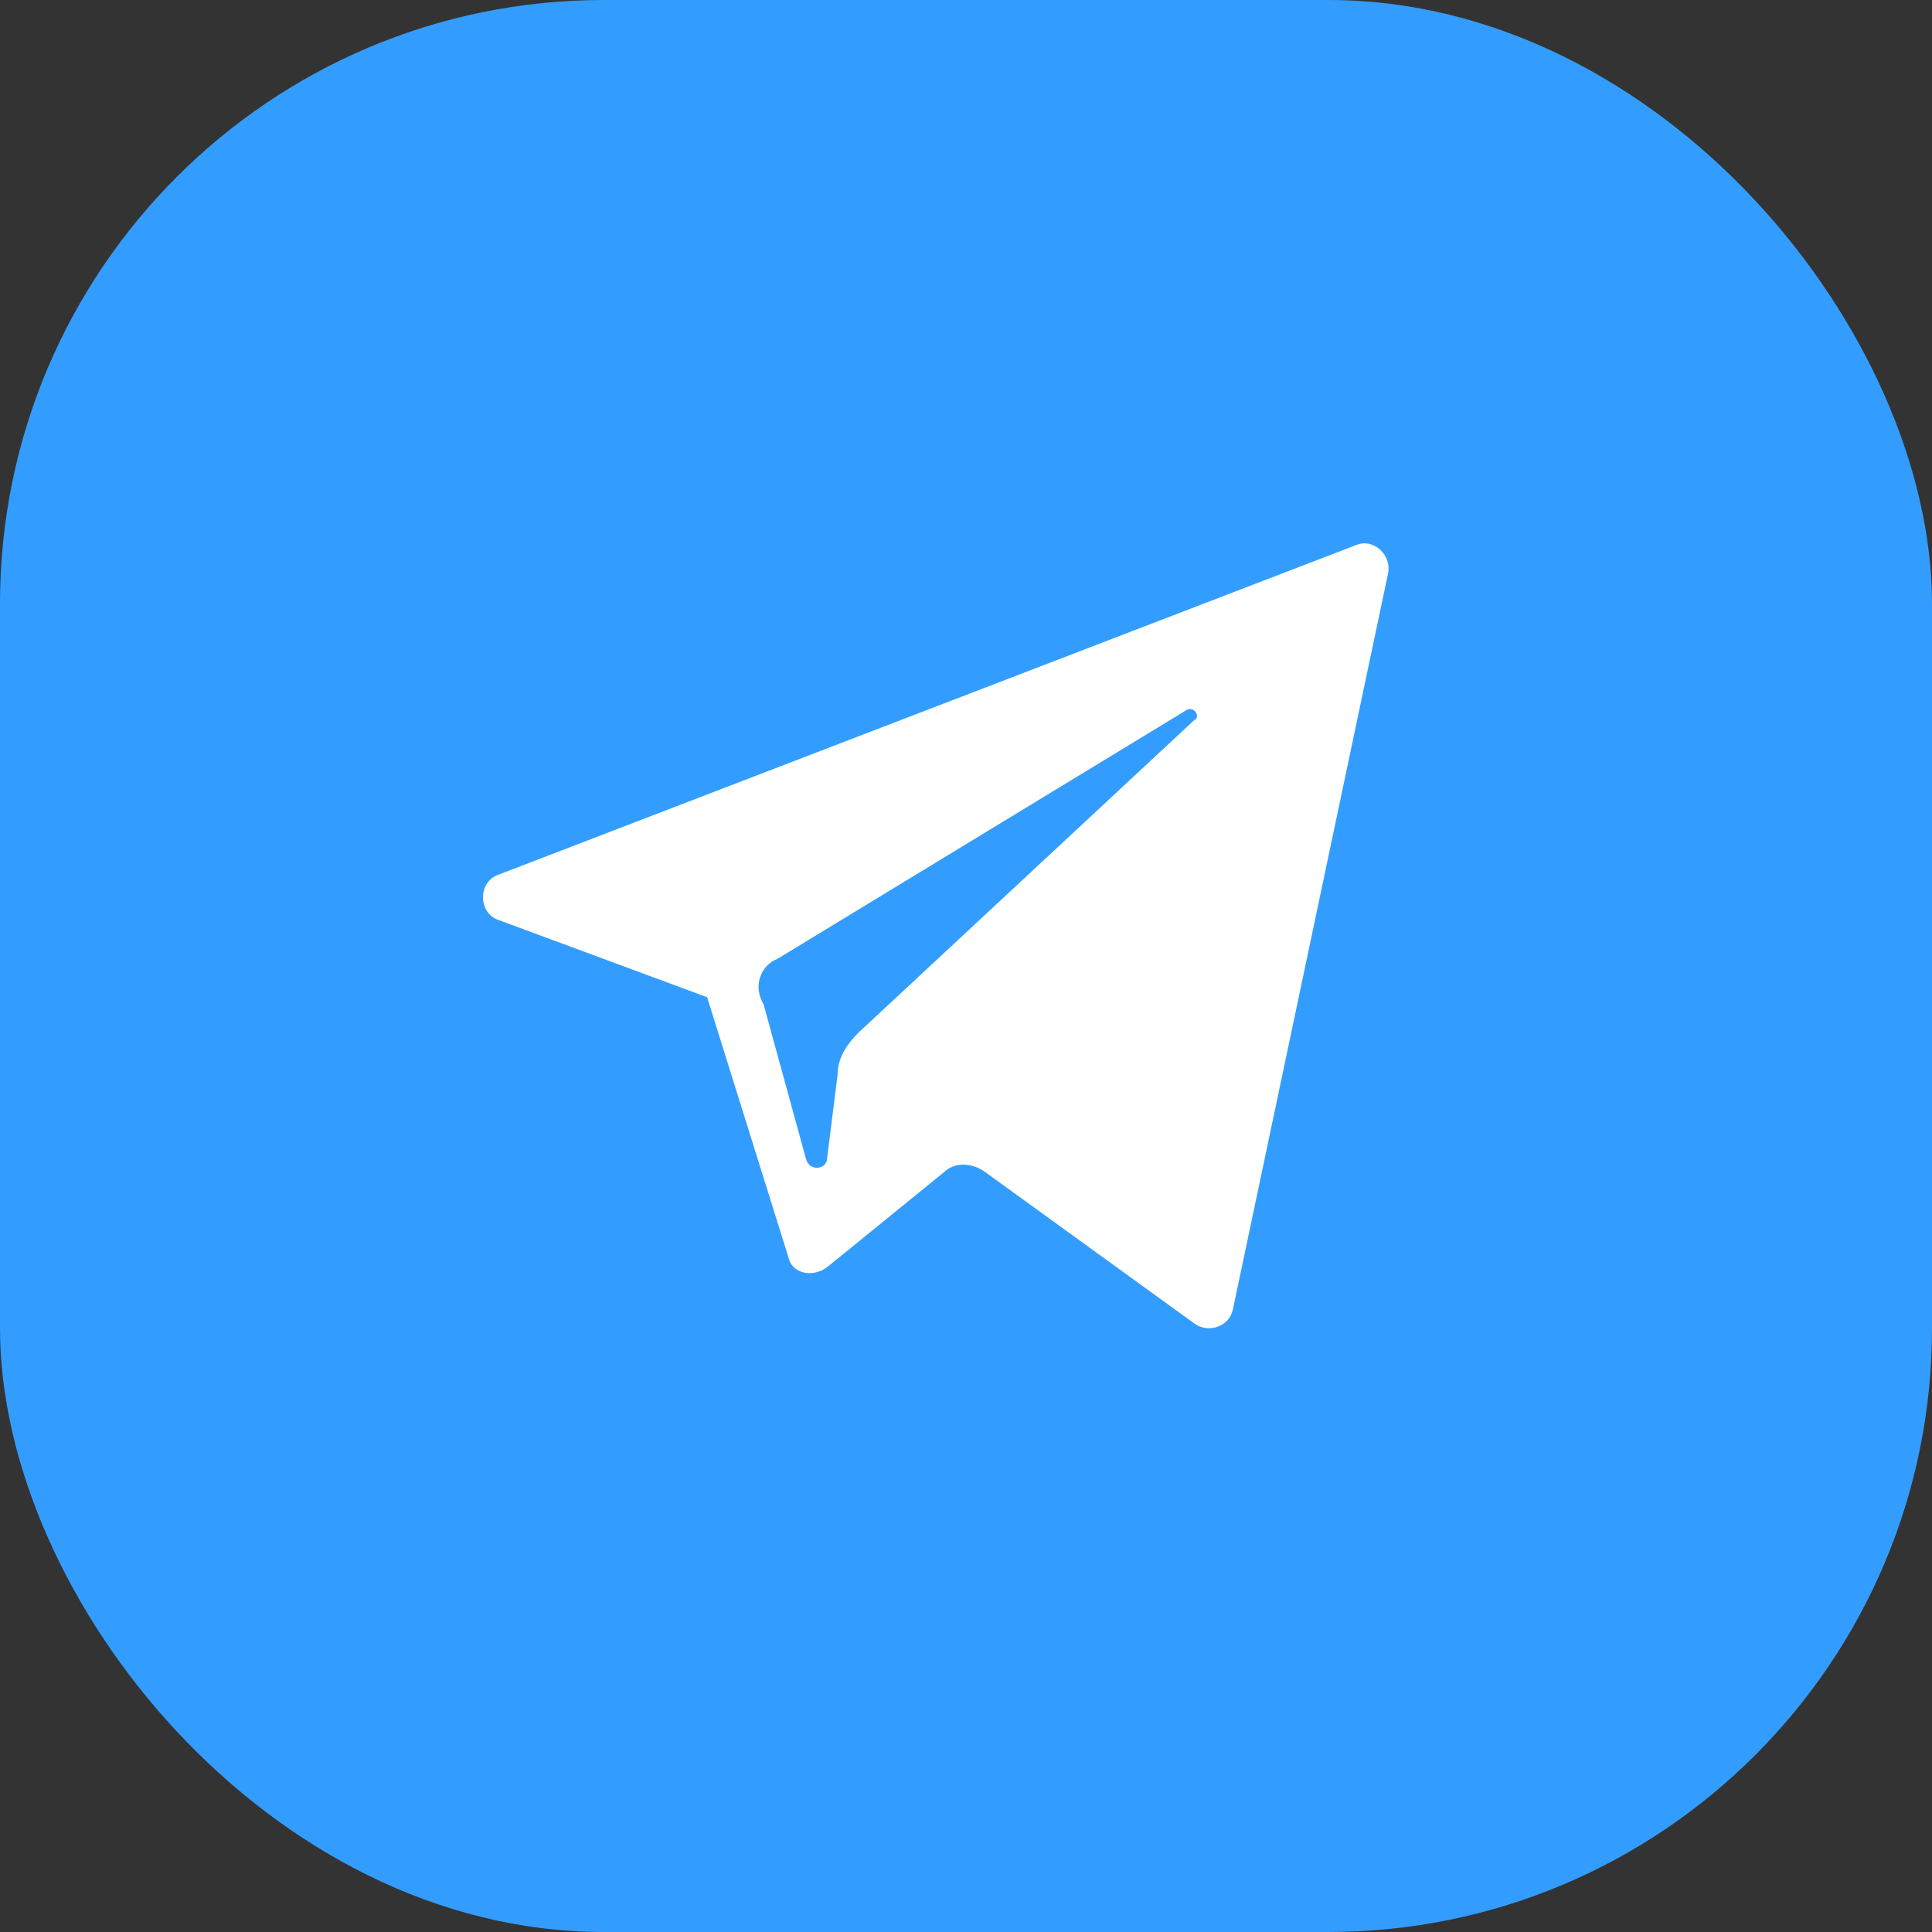 <svg width="32" height="32" viewBox="0 0 32 32" fill="none" xmlns="http://www.w3.org/2000/svg">
<rect x="0" y="0" width="32" height="32" fill="#333333" stroke="none"/>
<rect width="32" height="32" rx="10" fill="#339DFF"/>
<path d="M8.263 15.24L11.712 16.517L13.056 20.815C13.114 21.105 13.465 21.163 13.699 20.989L15.628 19.421C15.803 19.247 16.095 19.247 16.329 19.421L19.778 21.918C20.012 22.092 20.362 21.976 20.421 21.686L22.992 9.491C23.051 9.2 22.759 8.91 22.466 9.026L8.263 14.485C7.912 14.601 7.912 15.124 8.263 15.24ZM12.881 15.879L19.661 11.756C19.778 11.697 19.895 11.872 19.778 11.93L14.225 17.098C14.05 17.272 13.874 17.505 13.874 17.795L13.699 19.189C13.699 19.363 13.407 19.421 13.348 19.189L12.647 16.634C12.471 16.343 12.588 15.995 12.881 15.879Z" fill="white"/>
</svg>

